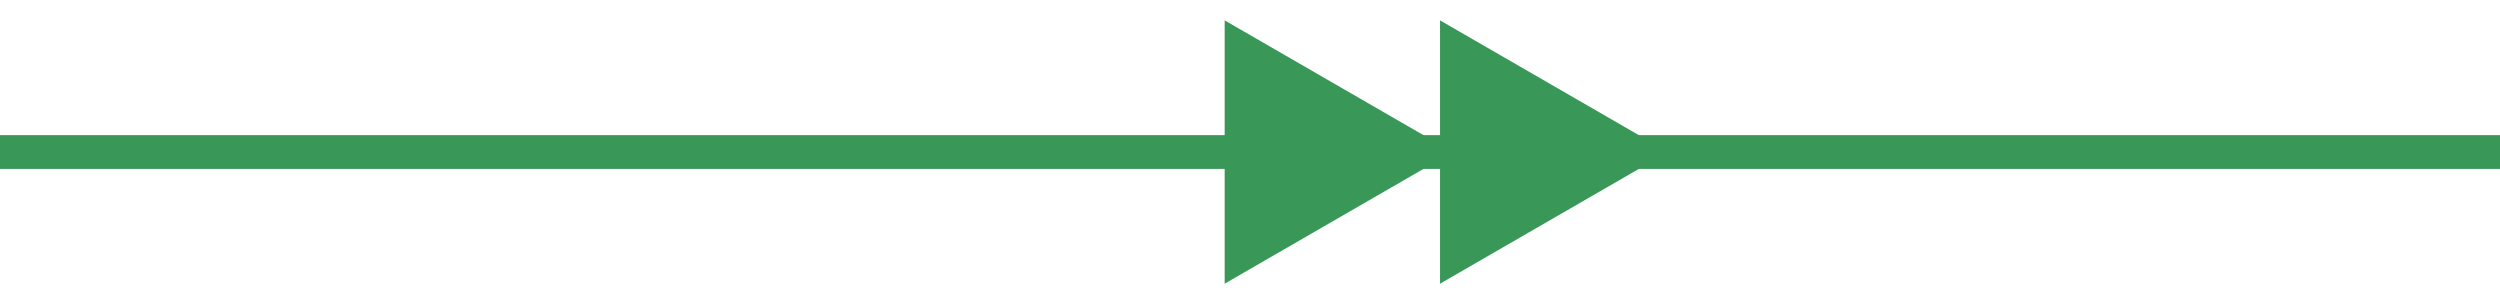 <?xml version="1.0" encoding="UTF-8"?> <svg xmlns="http://www.w3.org/2000/svg" width="148" height="18" viewBox="0 0 148 18" fill="none"> <line x1="-8.74228e-08" y1="9" x2="148" y2="9" stroke="#399858" stroke-width="2"></line> <path d="M98.75 9L85.25 16.794L85.25 1.206L98.75 9Z" fill="#399858"></path> <path d="M86 9L72.5 16.794L72.5 1.206L86 9Z" fill="#399858"></path> </svg> 